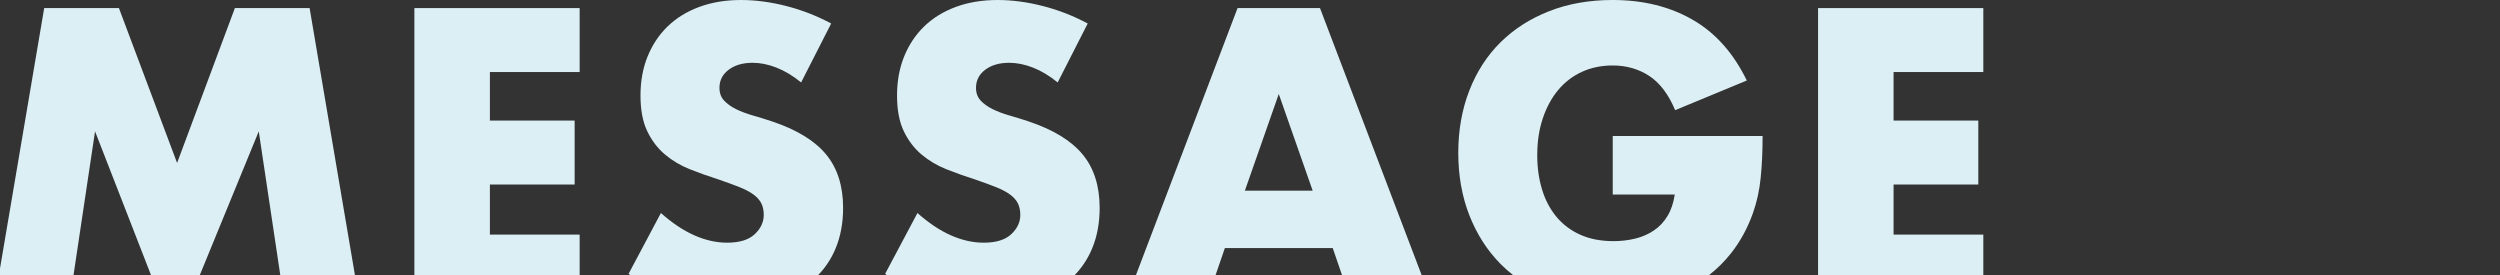 <svg viewBox="0 0 1298 142.85" xmlns="http://www.w3.org/2000/svg"><rect x="0" y="0" width="1298" height="142.85" fill="#333333" stroke="none"/><g fill="#dbeff5"><path d="m943.94 142.85h85.8v-21.05h-46.6v-26h44v-33.2h-44v-25.2h46.6v-33.2h-85.8z"/><path d="m160.75 4.2h-38.8l-30 80.4-30.2-80.4h-38.8l-22.94 135.12-.01 3.53h38.17l11.18-74.65 29.07 74.65h25.31l30.62-74.65 11.18 74.65h38.76z"/><path d="m685.34 4.2h-42.8l-52.77 138.65h41.35l4.83-14.05h56l4.83 14.05h41.35zm-39 94.8 17.6-50.2 17.6 50.2z"/><path d="m898.74 131.5c4.8-6.07 8.6-13.03 11.4-20.9 2-5.6 3.33-11.67 4-18.2s1-13.8 1-21.8h-77.8v30.4h32.2c-.67 4.4-1.93 8.13-3.8 11.2s-4.23 5.57-7.1 7.5-6.1 3.33-9.7 4.2-7.33 1.3-11.2 1.3c-6.53 0-12.27-1.1-17.2-3.3s-9.07-5.3-12.4-9.3-5.83-8.73-7.5-14.2c-1.67-5.46-2.5-11.4-2.5-17.8 0-7.07.97-13.47 2.9-19.2s4.6-10.63 8-14.7 7.5-7.2 12.3-9.4 10.13-3.3 16-3.3c7.07 0 13.37 1.8 18.9 5.4s10.03 9.54 13.5 17.8l37.2-15.4c-6.93-14.27-16.33-24.8-28.2-31.6s-25.67-10.2-41.4-10.2c-12.13 0-23.13 1.93-33 5.8s-18.3 9.27-25.3 16.2-12.4 15.3-16.2 25.1-5.7 20.57-5.7 32.3 1.93 22.7 5.8 32.5 9.27 18.2 16.2 25.2c2.04 2.06 4.21 3.96 6.48 5.75h101.69c4.22-3.29 8.04-7.06 11.43-11.35z"/><path d="m567.04 129c2.6-6.27 3.9-13.27 3.9-21 0-11.47-2.97-20.77-8.9-27.9s-15.3-12.83-28.1-17.1c-3.2-1.07-6.43-2.07-9.7-3s-6.2-2.03-8.8-3.3-4.7-2.77-6.3-4.5-2.4-3.93-2.4-6.6c0-3.87 1.6-7 4.8-9.4s7.33-3.6 12.4-3.6c4 0 8.13.83 12.4 2.5s8.53 4.23 12.8 7.7l15.6-30.6c-7.47-4-15.27-7.03-23.4-9.1s-15.93-3.1-23.4-3.1c-8 0-15.23 1.2-21.7 3.6s-11.93 5.77-16.4 10.1-7.93 9.53-10.4 15.6-3.7 12.83-3.7 20.3 1.17 13.63 3.5 18.5 5.4 8.9 9.2 12.1 8.13 5.77 13 7.7 9.83 3.7 14.9 5.3c4.27 1.47 7.9 2.8 10.9 4s5.43 2.5 7.3 3.9 3.2 2.93 4 4.6 1.2 3.63 1.2 5.9c0 3.73-1.57 7.07-4.7 10s-7.9 4.4-14.3 4.4c-5.6 0-11.27-1.27-17-3.8s-11.53-6.4-17.4-11.6l-16.8 31.6c.32.22.65.43.97.65h97.45c3.86-3.99 6.9-8.6 9.08-13.85z"/><path d="m433.84 129c2.6-6.27 3.9-13.27 3.9-21 0-11.47-2.97-20.77-8.9-27.9s-15.3-12.83-28.1-17.1c-3.2-1.07-6.43-2.07-9.7-3s-6.2-2.03-8.8-3.3-4.7-2.77-6.3-4.5-2.4-3.93-2.4-6.6c0-3.87 1.6-7 4.8-9.4s7.33-3.6 12.4-3.6c4 0 8.13.83 12.4 2.5s8.53 4.23 12.8 7.7l15.6-30.6c-7.47-4-15.27-7.03-23.4-9.1s-15.93-3.1-23.4-3.1c-8 0-15.23 1.2-21.7 3.6s-11.93 5.77-16.4 10.1-7.93 9.53-10.4 15.6-3.7 12.83-3.7 20.3 1.17 13.63 3.5 18.5 5.4 8.9 9.2 12.1 8.13 5.77 13 7.7 9.83 3.7 14.9 5.3c4.27 1.47 7.9 2.8 10.9 4s5.43 2.5 7.3 3.9 3.2 2.93 4 4.6 1.2 3.63 1.2 5.9c0 3.73-1.57 7.07-4.7 10s-7.9 4.4-14.3 4.4c-5.6 0-11.27-1.27-17-3.8s-11.53-6.4-17.4-11.6l-16.8 31.6c.32.22.65.43.97.65h97.45c3.86-3.99 6.9-8.6 9.08-13.85z"/><path d="m300.95 37.4v-33.2h-85.8v138.65h85.8v-21.05h-46.6v-26h44v-33.2h-44v-25.2z"/></g><path d="m1297.79 142.85h-76.44l.21-62.2h76.44z" fill="rgba(0,0,0,0)"/></svg>
